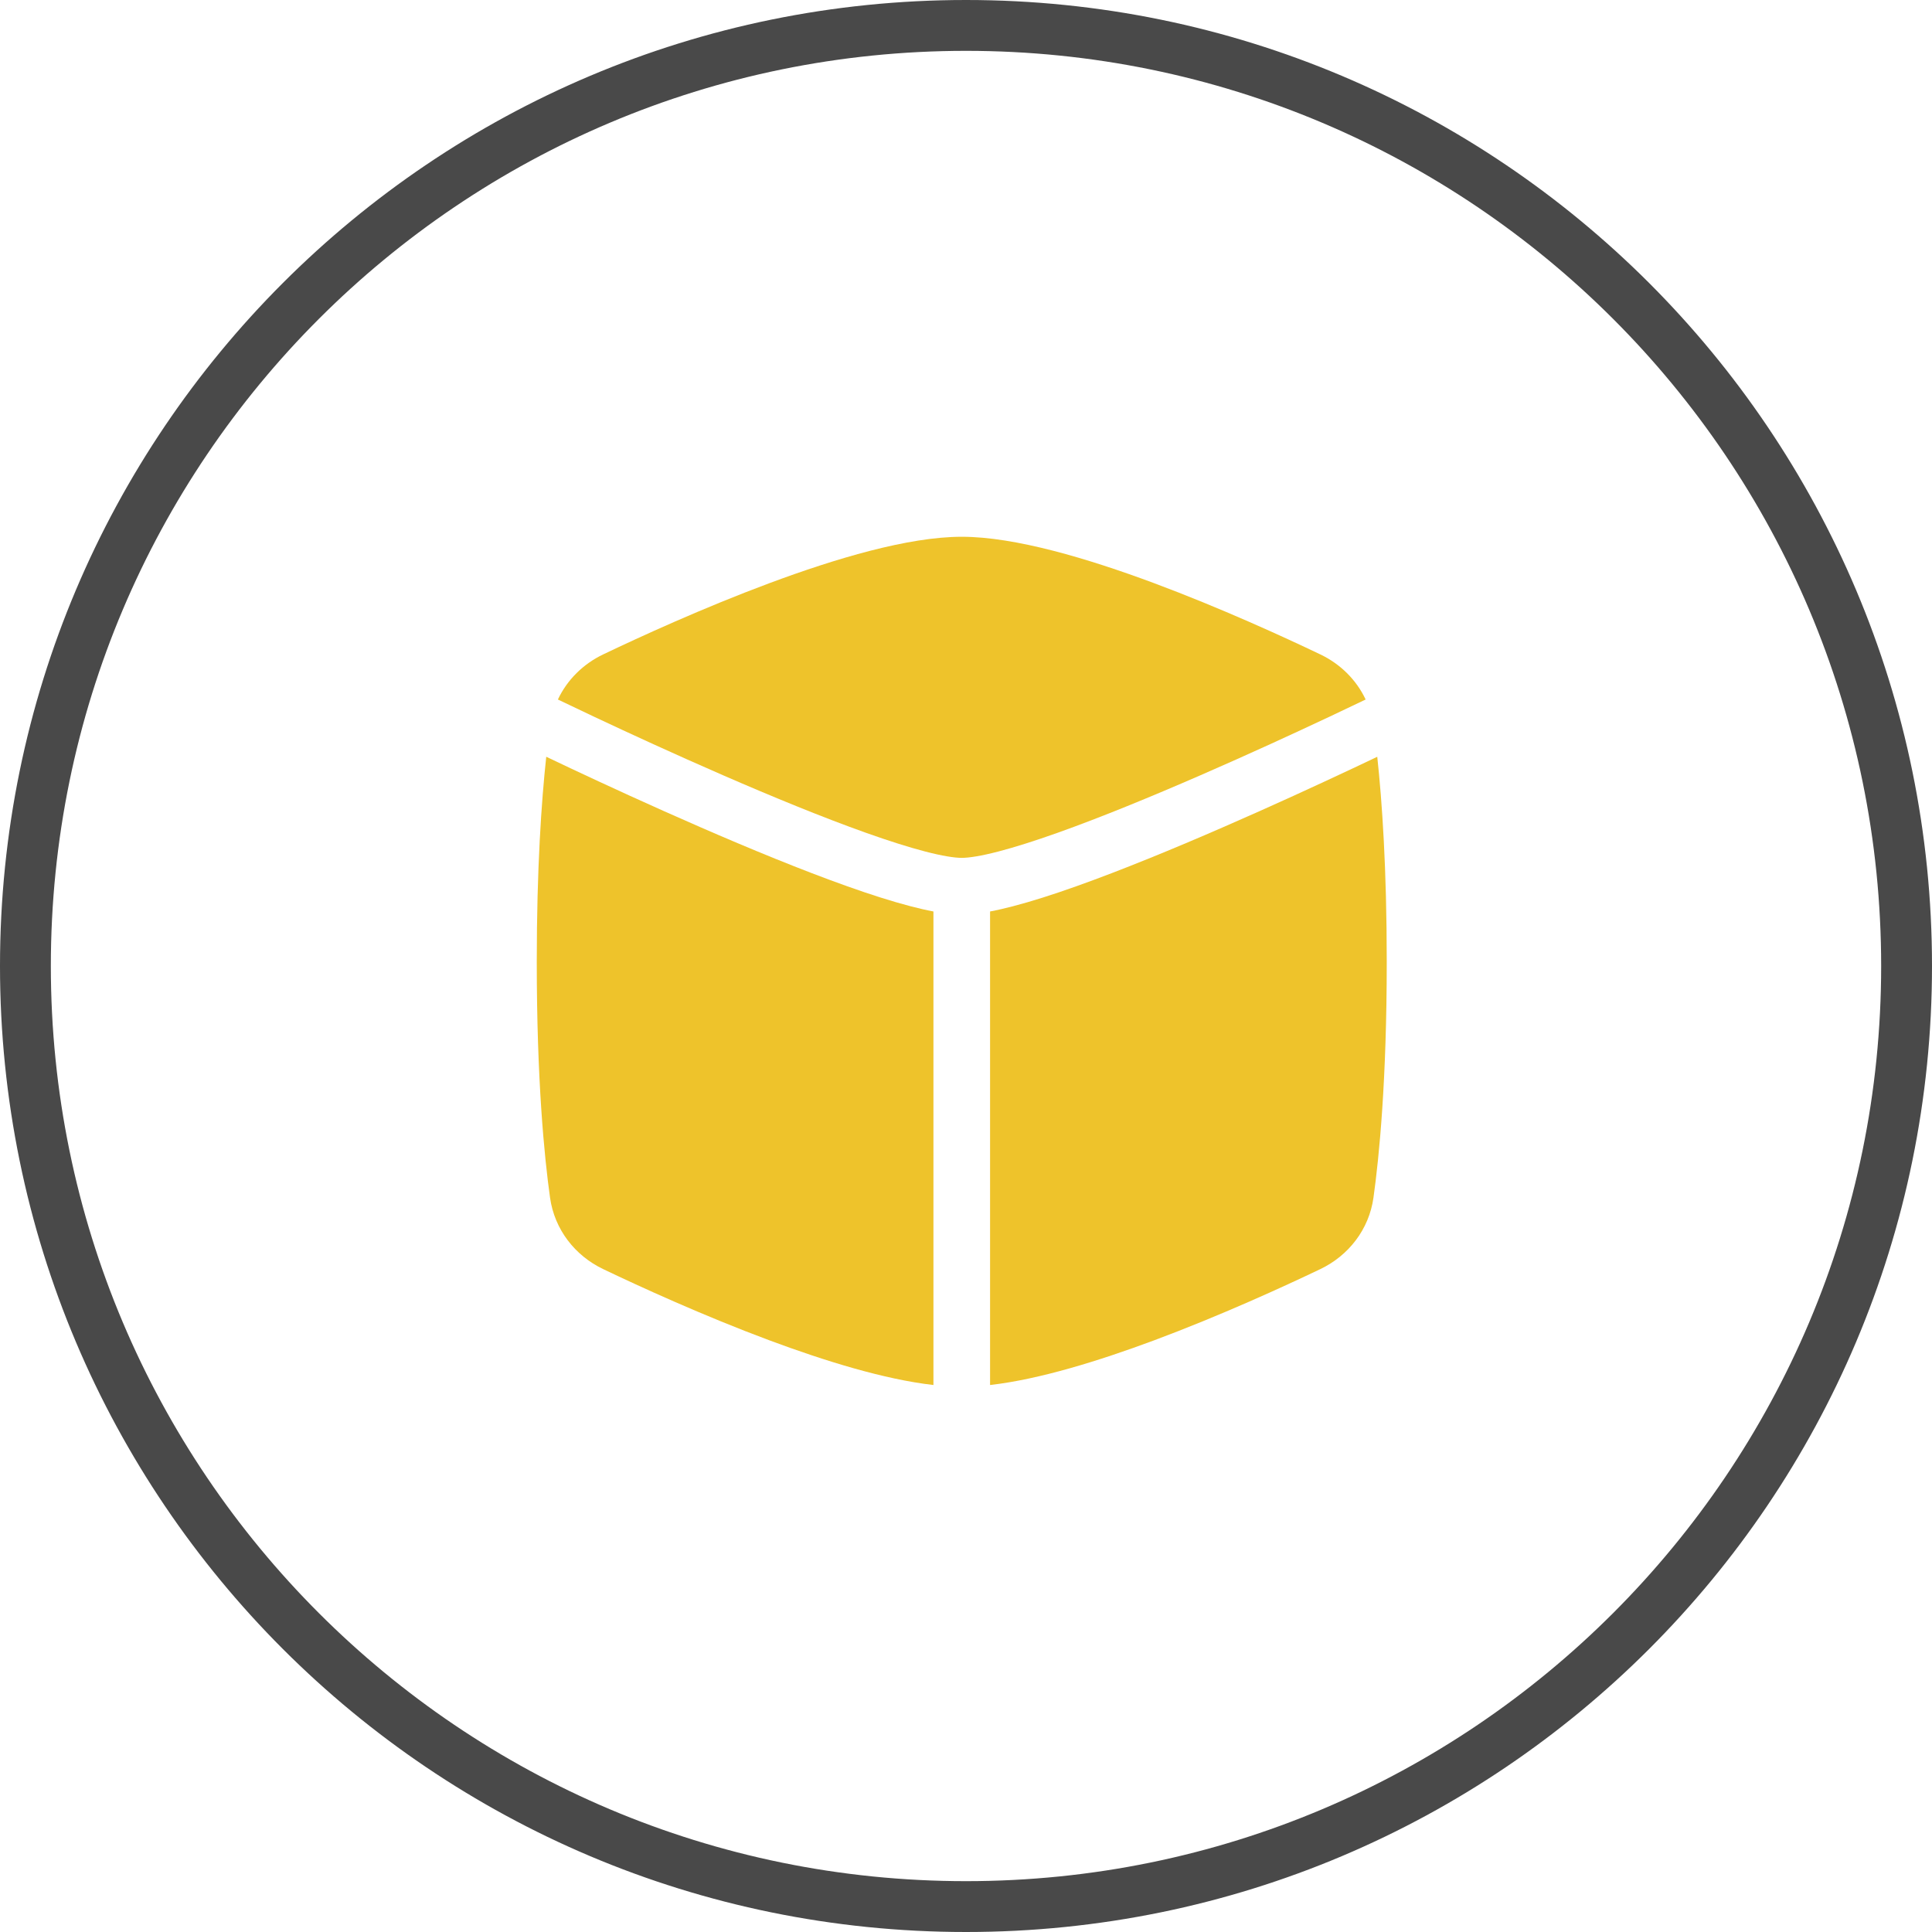 <svg xmlns="http://www.w3.org/2000/svg" fill="none" viewBox="0 0 76 76" height="76" width="76">
<path fill="#494949" d="M38 74C57.882 74 74 57.882 74 38C74 18.118 57.882 2 38 2C18.118 2 2 18.118 2 38C2 57.882 18.118 74 38 74ZM38 76C58.987 76 76 58.987 76 38C76 17.013 58.987 0 38 0C17.013 0 0 17.013 0 38C0 58.987 17.013 76 38 76Z" clip-rule="evenodd" fill-rule="evenodd"></path>
<path fill="#EEC32B" d="M36.719 54.483C34.776 54.261 32.427 53.529 30.279 52.73C27.653 51.752 25.156 50.606 23.725 49.922C22.623 49.395 21.813 48.37 21.637 47.111C21.411 45.496 21.115 42.49 21.115 37.833C21.115 34.161 21.299 31.516 21.488 29.769C21.77 29.904 22.095 30.058 22.454 30.227C23.793 30.857 25.616 31.698 27.55 32.539C29.48 33.38 31.535 34.227 33.334 34.866C34.233 35.186 35.082 35.458 35.828 35.652C36.132 35.731 36.431 35.801 36.719 35.855V54.483Z"></path>
<path fill="#EEC32B" d="M38.947 54.483C40.891 54.261 43.239 53.529 45.388 52.73C48.013 51.752 50.51 50.606 51.941 49.922C53.043 49.395 53.853 48.37 54.029 47.111C54.255 45.496 54.551 42.49 54.551 37.833C54.551 34.161 54.367 31.516 54.178 29.77C53.896 29.904 53.572 30.058 53.213 30.227C51.874 30.857 50.051 31.698 48.117 32.539C46.186 33.38 44.131 34.227 42.333 34.866C41.434 35.186 40.585 35.458 39.839 35.652C39.535 35.731 39.235 35.801 38.947 35.855V54.483Z"></path>
<path fill="#EEC32B" d="M23.725 25.744C22.945 26.117 22.312 26.739 21.946 27.517C22.314 27.694 22.81 27.931 23.403 28.21C24.729 28.834 26.532 29.665 28.439 30.495C30.349 31.327 32.351 32.151 34.081 32.766C34.946 33.073 35.728 33.323 36.389 33.495C37.068 33.672 37.547 33.746 37.833 33.746C38.119 33.746 38.598 33.672 39.278 33.495C39.938 33.323 40.721 33.073 41.586 32.766C43.315 32.151 45.317 31.327 47.227 30.495C49.135 29.665 50.937 28.834 52.264 28.21C52.856 27.931 53.353 27.694 53.721 27.517C53.355 26.739 52.721 26.117 51.941 25.744C50.51 25.06 48.013 23.914 45.388 22.936C42.809 21.977 39.941 21.115 37.833 21.115C35.725 21.115 32.857 21.977 30.279 22.936C27.653 23.914 25.156 25.06 23.725 25.744Z"></path>
</svg>
